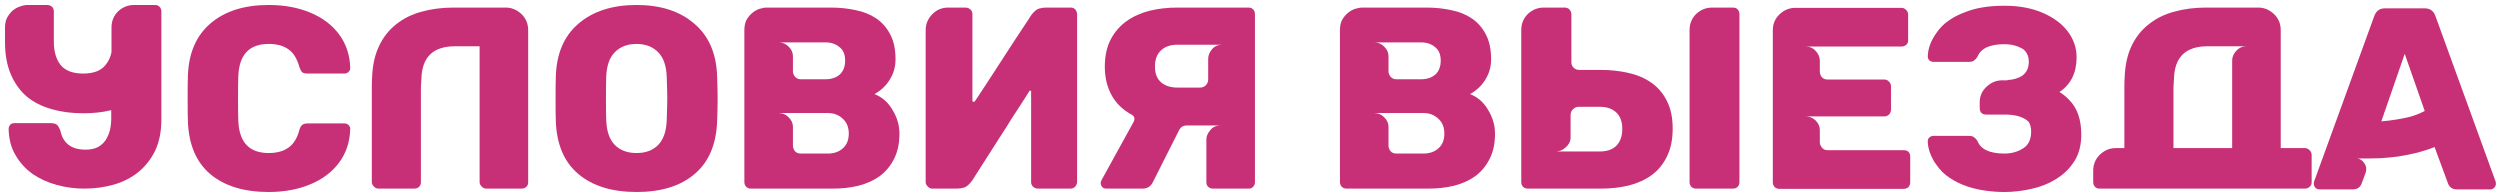 <?xml version="1.0" encoding="UTF-8"?> <svg xmlns="http://www.w3.org/2000/svg" width="462" height="36" viewBox="0 0 462 36" fill="none"><path d="M28.621 0.92C29.005 0.92 29.293 1.032 29.485 1.256C29.709 1.48 29.821 1.768 29.821 2.12V22.088C29.821 24.264 29.453 26.152 28.717 27.752C27.949 29.352 26.925 30.68 25.645 31.736C24.365 32.792 22.861 33.576 21.133 34.088C19.373 34.6 17.517 34.856 15.565 34.856C13.837 34.856 12.157 34.632 10.525 34.184C8.861 33.736 7.373 33.064 6.061 32.168C4.749 31.24 3.693 30.088 2.893 28.712C2.061 27.336 1.629 25.704 1.597 23.816C1.597 23.56 1.693 23.304 1.885 23.048C2.077 22.856 2.317 22.76 2.605 22.76H9.469C9.885 22.76 10.237 22.856 10.525 23.048C10.749 23.272 10.957 23.624 11.149 24.104C11.629 26.472 13.181 27.656 15.805 27.656C16.669 27.656 17.405 27.512 18.013 27.224C18.621 26.904 19.117 26.472 19.501 25.928C19.853 25.384 20.125 24.76 20.317 24.056C20.477 23.352 20.557 22.6 20.557 21.8V20.36C18.989 20.744 17.277 20.936 15.421 20.936C13.277 20.936 11.309 20.68 9.517 20.168C7.725 19.656 6.189 18.872 4.909 17.816C3.661 16.728 2.685 15.352 1.981 13.688C1.277 12.024 0.925 10.056 0.925 7.784V5.048C0.925 4.376 1.053 3.784 1.309 3.272C1.597 2.76 1.933 2.328 2.317 1.976C2.733 1.624 3.181 1.368 3.661 1.208C4.173 1.016 4.653 0.92 5.101 0.92H8.701C9.053 0.92 9.357 1.032 9.613 1.256C9.837 1.48 9.949 1.768 9.949 2.12V7.688C9.949 9.512 10.365 10.952 11.197 12.008C12.061 13.064 13.453 13.592 15.373 13.592C17.293 13.592 18.669 13.064 19.501 12.008C20.045 11.368 20.413 10.584 20.605 9.656V5.096C20.605 3.88 21.021 2.872 21.853 2.072C22.685 1.304 23.661 0.92 24.781 0.92H28.621Z" fill="#C73076"></path><path d="M49.652 35.48C45.076 35.48 41.476 34.376 38.852 32.168C36.26 29.96 34.884 26.728 34.724 22.472C34.692 21.608 34.676 20.2 34.676 18.248C34.676 16.264 34.692 14.824 34.724 13.928C34.884 9.768 36.276 6.568 38.9 4.328C41.556 2.056 45.14 0.92 49.652 0.92C52.5 0.92 55.044 1.384 57.284 2.312C59.556 3.24 61.348 4.584 62.66 6.344C63.972 8.104 64.66 10.184 64.724 12.584C64.724 12.872 64.612 13.112 64.388 13.304C64.196 13.496 63.956 13.592 63.668 13.592H56.852C56.404 13.592 56.068 13.512 55.844 13.352C55.652 13.16 55.476 12.824 55.316 12.344C54.868 10.776 54.18 9.688 53.252 9.08C52.356 8.44 51.156 8.12 49.652 8.12C46.036 8.12 44.164 10.136 44.036 14.168C44.004 15.032 43.988 16.36 43.988 18.152C43.988 19.944 44.004 21.304 44.036 22.232C44.164 26.264 46.036 28.28 49.652 28.28C51.124 28.28 52.324 27.96 53.252 27.32C54.212 26.68 54.9 25.592 55.316 24.056C55.444 23.576 55.62 23.256 55.844 23.096C56.068 22.904 56.404 22.808 56.852 22.808H63.668C63.956 22.808 64.196 22.904 64.388 23.096C64.612 23.288 64.724 23.528 64.724 23.816C64.66 26.216 63.972 28.296 62.66 30.056C61.348 31.816 59.556 33.16 57.284 34.088C55.044 35.016 52.5 35.48 49.652 35.48Z" fill="#C73076"></path><path d="M93.671 1.4C94.663 1.464 95.543 1.848 96.311 2.552C97.175 3.352 97.607 4.36 97.607 5.576V33.656C97.607 34.04 97.495 34.328 97.271 34.52C97.047 34.744 96.743 34.856 96.359 34.856H89.831C89.543 34.856 89.271 34.728 89.015 34.472C88.759 34.216 88.631 33.944 88.631 33.656V8.552H84.071C80.039 8.552 77.975 10.552 77.879 14.552C77.847 15 77.815 15.512 77.783 16.088C77.783 16.44 77.783 16.808 77.783 17.192V33.656C77.783 34.04 77.671 34.328 77.447 34.52C77.223 34.744 76.919 34.856 76.535 34.856H69.911C69.623 34.856 69.351 34.728 69.095 34.472C68.839 34.216 68.711 33.944 68.711 33.656V16.04C68.711 15.432 68.727 14.904 68.759 14.456C68.823 12.184 69.239 10.232 70.007 8.6C70.775 6.936 71.831 5.576 73.175 4.52C74.519 3.432 76.087 2.648 77.879 2.168C79.703 1.656 81.687 1.4 83.831 1.4H93.671Z" fill="#C73076"></path><path d="M117.645 35.48C113.101 35.48 109.517 34.376 106.893 32.168C104.269 29.96 102.877 26.712 102.717 22.424C102.685 21.528 102.669 20.152 102.669 18.296C102.669 16.44 102.685 15.048 102.717 14.12C102.845 9.896 104.237 6.648 106.893 4.376C109.581 2.072 113.165 0.92 117.645 0.92C122.093 0.92 125.645 2.072 128.301 4.376C130.989 6.648 132.397 9.896 132.525 14.12C132.589 15.976 132.621 17.368 132.621 18.296C132.621 19.256 132.589 20.632 132.525 22.424C132.365 26.712 130.973 29.96 128.349 32.168C125.757 34.376 122.189 35.48 117.645 35.48ZM117.645 28.28C119.309 28.28 120.637 27.784 121.629 26.792C122.621 25.768 123.149 24.216 123.213 22.136C123.277 20.28 123.309 18.952 123.309 18.152C123.309 17.352 123.277 16.056 123.213 14.264C123.149 12.184 122.621 10.648 121.629 9.656C120.637 8.632 119.309 8.12 117.645 8.12C115.949 8.12 114.605 8.632 113.613 9.656C112.621 10.648 112.093 12.184 112.029 14.264C111.997 15.16 111.981 16.456 111.981 18.152C111.981 19.88 111.997 21.208 112.029 22.136C112.093 24.216 112.621 25.768 113.613 26.792C114.605 27.784 115.949 28.28 117.645 28.28Z" fill="#C73076"></path><path d="M137.558 33.656V5.576C137.558 4.84 137.686 4.216 137.942 3.704C138.23 3.192 138.582 2.76 138.998 2.408C139.414 2.056 139.862 1.8 140.342 1.64C140.854 1.48 141.318 1.4 141.734 1.4H153.542C155.174 1.4 156.71 1.56 158.15 1.88C159.59 2.168 160.854 2.68 161.942 3.416C163.03 4.152 163.894 5.144 164.534 6.392C165.174 7.608 165.494 9.128 165.494 10.952C165.494 12.328 165.142 13.576 164.438 14.696C163.766 15.816 162.822 16.712 161.606 17.384C163.046 17.96 164.166 18.952 164.966 20.36C165.798 21.736 166.214 23.176 166.214 24.68C166.214 26.536 165.878 28.104 165.206 29.384C164.566 30.664 163.686 31.72 162.566 32.552C161.446 33.352 160.134 33.944 158.63 34.328C157.158 34.68 155.59 34.856 153.926 34.856H138.758C138.438 34.856 138.15 34.744 137.894 34.52C137.67 34.264 137.558 33.976 137.558 33.656ZM152.534 14.648C153.622 14.648 154.502 14.36 155.174 13.784C155.846 13.176 156.182 12.312 156.182 11.192C156.182 10.072 155.83 9.24 155.126 8.696C154.454 8.12 153.59 7.832 152.534 7.832H143.894C144.63 7.832 145.254 8.104 145.766 8.648C146.278 9.16 146.534 9.736 146.534 10.376V13.256C146.534 13.544 146.662 13.848 146.918 14.168C147.174 14.488 147.526 14.648 147.974 14.648H152.534ZM152.966 28.376C154.118 28.376 155.046 28.056 155.75 27.416C156.486 26.776 156.854 25.864 156.854 24.68C156.854 23.528 156.486 22.616 155.75 21.944C155.014 21.24 154.086 20.888 152.966 20.888H143.894C144.63 20.888 145.254 21.16 145.766 21.704C146.278 22.216 146.534 22.792 146.534 23.432V26.936C146.534 27.256 146.646 27.576 146.87 27.896C147.126 28.216 147.494 28.376 147.974 28.376H152.966Z" fill="#C73076"></path><path d="M197.847 1.4C198.199 1.4 198.487 1.512 198.711 1.736C198.935 2.024 199.047 2.328 199.047 2.648V33.608C199.047 33.896 198.935 34.184 198.711 34.472C198.455 34.728 198.167 34.856 197.847 34.856H191.799C191.479 34.856 191.191 34.744 190.935 34.52C190.679 34.296 190.551 34.008 190.551 33.656V16.808C190.519 16.776 190.471 16.76 190.407 16.76C190.279 16.76 190.215 16.792 190.215 16.856C190.151 16.952 189.959 17.256 189.639 17.768C189.319 18.28 188.919 18.904 188.439 19.64C187.991 20.312 187.479 21.096 186.903 21.992C186.391 22.856 185.671 23.992 184.743 25.4C183.271 27.704 181.575 30.36 179.655 33.368C179.143 34.072 178.647 34.504 178.167 34.664C177.687 34.792 177.271 34.856 176.919 34.856H172.263C171.975 34.856 171.703 34.728 171.447 34.472C171.191 34.216 171.063 33.944 171.063 33.656V5.576C171.063 4.456 171.463 3.48 172.263 2.648C173.063 1.816 174.055 1.4 175.239 1.4H178.455L178.791 1.448C179.015 1.512 179.191 1.608 179.319 1.736C179.575 1.96 179.703 2.248 179.703 2.6V18.584C179.703 18.744 179.783 18.824 179.943 18.824C180.007 18.824 180.087 18.776 180.183 18.68C180.247 18.584 180.439 18.296 180.759 17.816C181.047 17.368 181.447 16.76 181.959 15.992C182.439 15.256 182.951 14.472 183.495 13.64C184.071 12.744 184.807 11.608 185.703 10.232C186.983 8.248 188.423 6.056 190.023 3.656L190.503 2.888C191.015 2.184 191.511 1.752 191.991 1.592C192.471 1.464 192.887 1.4 193.239 1.4H197.847Z" fill="#C73076"></path><path d="M223.273 10.856C223.273 10.248 223.513 9.656 223.993 9.08C224.473 8.536 225.097 8.264 225.865 8.264H217.609C216.329 8.264 215.321 8.6 214.585 9.272C213.817 9.976 213.433 10.984 213.433 12.296C213.433 13.608 213.817 14.584 214.585 15.224C215.321 15.864 216.329 16.184 217.609 16.184H221.785C222.201 16.184 222.553 16.04 222.841 15.752C223.129 15.464 223.273 15.112 223.273 14.696V10.856ZM230.713 1.4C231.097 1.4 231.385 1.512 231.577 1.736C231.801 1.96 231.913 2.248 231.913 2.6V33.656C231.913 34.008 231.801 34.296 231.577 34.52C231.417 34.712 231.177 34.824 230.857 34.856H224.185C223.801 34.856 223.497 34.744 223.273 34.52C223.049 34.328 222.937 34.04 222.937 33.656V25.736C222.937 25.192 223.177 24.632 223.657 24.056C224.105 23.48 224.745 23.192 225.577 23.192H219.241C218.665 23.192 218.233 23.448 217.945 23.96L213.097 33.56C212.713 34.424 212.057 34.856 211.129 34.856H204.409C204.121 34.856 203.881 34.76 203.689 34.568C203.497 34.312 203.401 34.072 203.401 33.848C203.401 33.688 203.449 33.512 203.545 33.32L209.545 22.424C209.609 22.296 209.641 22.12 209.641 21.896C209.641 21.672 209.513 21.464 209.257 21.272C207.497 20.312 206.217 19.08 205.417 17.576C204.585 16.072 204.169 14.328 204.169 12.344C204.169 10.36 204.537 8.664 205.273 7.256C206.009 5.88 206.985 4.76 208.201 3.896C209.417 3.032 210.841 2.392 212.473 1.976C214.073 1.592 215.769 1.4 217.561 1.4H230.713Z" fill="#C73076"></path><path d="M247.622 33.656V5.576C247.622 4.84 247.75 4.216 248.006 3.704C248.294 3.192 248.646 2.76 249.062 2.408C249.478 2.056 249.926 1.8 250.406 1.64C250.918 1.48 251.382 1.4 251.798 1.4H263.606C265.238 1.4 266.774 1.56 268.214 1.88C269.654 2.168 270.918 2.68 272.006 3.416C273.094 4.152 273.958 5.144 274.598 6.392C275.238 7.608 275.558 9.128 275.558 10.952C275.558 12.328 275.206 13.576 274.502 14.696C273.83 15.816 272.886 16.712 271.67 17.384C273.11 17.96 274.23 18.952 275.03 20.36C275.862 21.736 276.278 23.176 276.278 24.68C276.278 26.536 275.942 28.104 275.27 29.384C274.63 30.664 273.75 31.72 272.63 32.552C271.51 33.352 270.198 33.944 268.694 34.328C267.222 34.68 265.654 34.856 263.99 34.856H248.822C248.502 34.856 248.214 34.744 247.958 34.52C247.734 34.264 247.622 33.976 247.622 33.656ZM262.598 14.648C263.686 14.648 264.566 14.36 265.238 13.784C265.91 13.176 266.246 12.312 266.246 11.192C266.246 10.072 265.894 9.24 265.19 8.696C264.518 8.12 263.654 7.832 262.598 7.832H253.958C254.694 7.832 255.318 8.104 255.83 8.648C256.342 9.16 256.598 9.736 256.598 10.376V13.256C256.598 13.544 256.726 13.848 256.982 14.168C257.238 14.488 257.59 14.648 258.038 14.648H262.598ZM263.03 28.376C264.182 28.376 265.11 28.056 265.814 27.416C266.55 26.776 266.918 25.864 266.918 24.68C266.918 23.528 266.55 22.616 265.814 21.944C265.078 21.24 264.15 20.888 263.03 20.888H253.958C254.694 20.888 255.318 21.16 255.83 21.704C256.342 22.216 256.598 22.792 256.598 23.432V26.936C256.598 27.256 256.71 27.576 256.934 27.896C257.19 28.216 257.558 28.376 258.038 28.376H263.03Z" fill="#C73076"></path><path d="M295.623 27.992C296.967 27.992 297.991 27.64 298.695 26.936C299.431 26.2 299.799 25.16 299.799 23.816C299.799 22.504 299.431 21.496 298.695 20.792C297.959 20.088 296.935 19.736 295.623 19.736H291.735C291.351 19.736 291.015 19.88 290.727 20.168C290.407 20.424 290.247 20.776 290.247 21.224V25.352C290.247 25.768 290.151 26.152 289.959 26.504C289.767 26.824 289.527 27.096 289.239 27.32C288.983 27.544 288.695 27.72 288.375 27.848C288.055 27.944 287.767 27.992 287.511 27.992H295.623ZM300.999 13.496C302.599 13.848 304.007 14.456 305.223 15.32C306.407 16.152 307.351 17.272 308.055 18.68C308.759 20.056 309.111 21.752 309.111 23.768C309.111 25.784 308.759 27.496 308.055 28.904C307.383 30.312 306.439 31.464 305.223 32.36C304.039 33.224 302.631 33.864 300.999 34.28C299.399 34.664 297.687 34.856 295.863 34.856H282.327C281.975 34.856 281.687 34.744 281.463 34.52C281.239 34.296 281.127 34.008 281.127 33.656V5.576C281.127 4.36 281.543 3.352 282.375 2.552C283.207 1.784 284.183 1.4 285.303 1.4H289.431V1.448C289.687 1.48 289.879 1.576 290.007 1.736C290.263 1.992 290.391 2.28 290.391 2.6V11.48C290.391 11.928 290.535 12.28 290.823 12.536C291.111 12.792 291.447 12.92 291.831 12.92H295.863C297.687 12.92 299.399 13.112 300.999 13.496ZM320.247 1.4C320.631 1.4 320.919 1.512 321.111 1.736C321.335 1.96 321.447 2.248 321.447 2.6V33.656C321.447 34.008 321.335 34.296 321.111 34.52C320.919 34.744 320.631 34.856 320.247 34.856H313.431C313.079 34.856 312.791 34.744 312.567 34.52C312.343 34.296 312.231 34.008 312.231 33.656V5.576C312.231 4.36 312.647 3.352 313.479 2.552C314.311 1.784 315.287 1.4 316.407 1.4H320.247Z" fill="#C73076"></path><path d="M327.616 33.704V5.624C327.616 4.408 328.032 3.416 328.864 2.648C329.696 1.848 330.672 1.448 331.792 1.448H351.376C351.728 1.448 352.016 1.576 352.24 1.832C352.496 2.056 352.624 2.344 352.624 2.696V7.448C352.624 7.8 352.512 8.072 352.288 8.264C352.064 8.488 351.76 8.6 351.376 8.6H333.664C334.432 8.6 335.056 8.872 335.536 9.416C336.048 9.96 336.304 10.552 336.304 11.192V13.208C336.304 13.56 336.416 13.896 336.64 14.216C336.896 14.536 337.264 14.696 337.744 14.696H348.208C348.56 14.696 348.848 14.824 349.072 15.08C349.328 15.304 349.456 15.592 349.456 15.944V20.264C349.456 20.616 349.328 20.92 349.072 21.176C348.848 21.4 348.56 21.512 348.208 21.512H333.664C334.4 21.512 335.024 21.768 335.536 22.28C336.048 22.792 336.304 23.368 336.304 24.008V26.264C336.304 26.616 336.432 26.952 336.688 27.272C336.944 27.592 337.296 27.752 337.744 27.752H351.76C352.592 27.752 353.008 28.168 353.008 29V33.704C353.008 34.088 352.88 34.392 352.624 34.616C352.4 34.808 352.112 34.904 351.76 34.904H328.816C328.496 34.904 328.208 34.792 327.952 34.568C327.728 34.312 327.616 34.024 327.616 33.704Z" fill="#C73076"></path><path d="M380.589 17C381.261 17.416 381.853 17.896 382.365 18.44C383.869 19.944 384.621 22.088 384.621 24.872C384.621 26.824 384.189 28.472 383.325 29.816C382.461 31.16 381.341 32.248 379.965 33.08C378.589 33.944 377.069 34.552 375.405 34.904C373.709 35.288 372.045 35.48 370.413 35.48C369.293 35.48 368.141 35.4 366.957 35.24C365.773 35.08 364.605 34.808 363.453 34.424C362.333 34.04 361.293 33.528 360.333 32.888C359.341 32.248 358.509 31.432 357.837 30.44L357.693 30.2H357.645L357.357 29.72C356.685 28.568 356.317 27.416 356.253 26.264V26.072C356.253 25.816 356.349 25.592 356.541 25.4C356.765 25.208 357.021 25.112 357.309 25.112H363.885C364.269 25.112 364.573 25.192 364.797 25.352C365.021 25.512 365.229 25.736 365.421 26.024C366.029 27.592 367.693 28.376 370.413 28.376C371.725 28.376 372.877 28.056 373.869 27.416C374.861 26.808 375.357 25.768 375.357 24.296C375.357 23.656 375.229 23.096 374.973 22.616C374.813 22.424 374.637 22.264 374.445 22.136C373.517 21.496 372.221 21.176 370.557 21.176H367.053C366.669 21.176 366.365 21.064 366.141 20.84C365.949 20.616 365.853 20.312 365.853 19.928V18.68C365.917 17.624 366.333 16.744 367.101 16.04C367.933 15.24 368.909 14.84 370.029 14.84H370.989V14.792C372.109 14.728 373.021 14.456 373.725 13.976C374.525 13.4 374.925 12.536 374.925 11.384C374.925 10.552 374.653 9.848 374.109 9.272L373.869 9.08C372.877 8.472 371.725 8.168 370.413 8.168C367.693 8.168 366.029 8.952 365.421 10.52C365.229 10.808 365.021 11.032 364.797 11.192C364.573 11.352 364.269 11.432 363.885 11.432H357.309C357.021 11.432 356.765 11.336 356.541 11.144C356.349 10.952 356.253 10.712 356.253 10.424C356.285 8.984 356.813 7.544 357.837 6.104C358.509 5.112 359.341 4.296 360.333 3.656C361.197 3.08 362.125 2.616 363.117 2.264C365.069 1.464 367.469 1.064 370.317 1.064H370.461C373.117 1.064 375.453 1.496 377.469 2.36C379.485 3.224 381.037 4.376 382.125 5.816C383.213 7.256 383.757 8.84 383.757 10.568C383.757 13.448 382.701 15.592 380.589 17Z" fill="#C73076"></path><path d="M401.752 14.552C401.72 15 401.688 15.512 401.656 16.088C401.656 16.408 401.656 16.776 401.656 17.192V27.368H412.504V11.144C412.504 10.536 412.76 9.944 413.272 9.368C413.784 8.824 414.408 8.552 415.144 8.552H407.944C403.912 8.552 401.848 10.552 401.752 14.552ZM425.944 27.368C426.264 27.368 426.552 27.496 426.808 27.752C427.064 28.008 427.192 28.296 427.192 28.616V33.704C427.192 34.056 427.064 34.328 426.808 34.52C426.584 34.744 426.296 34.856 425.944 34.856H388.024C387.64 34.856 387.352 34.744 387.16 34.52C386.936 34.296 386.824 33.992 386.824 33.608V31.544C386.824 30.36 387.24 29.368 388.072 28.568C388.904 27.768 389.88 27.368 391 27.368H392.584V16.04C392.584 15.432 392.6 14.904 392.632 14.456C392.696 12.184 393.112 10.216 393.88 8.552C394.648 6.92 395.704 5.576 397.048 4.52C398.392 3.432 399.96 2.648 401.752 2.168C403.576 1.656 405.56 1.4 407.704 1.4H417.544C418.536 1.464 419.416 1.848 420.184 2.552C421.048 3.352 421.48 4.36 421.48 5.576V27.368H425.944Z" fill="#C73076"></path><path d="M427.88 34.712C427.688 34.456 427.592 34.216 427.592 33.992C427.592 33.768 427.608 33.624 427.64 33.56L438.776 2.936C439.128 2.008 439.768 1.544 440.696 1.544H448.136C449.064 1.544 449.704 2.008 450.056 2.936L461.192 33.56C461.224 33.624 461.24 33.768 461.24 33.992C461.24 34.248 461.128 34.488 460.904 34.712C460.712 34.904 460.488 35 460.232 35H454.04C453.24 35 452.696 34.648 452.408 33.944L449.912 27.176C448.76 27.624 447.592 27.992 446.408 28.28C445.224 28.568 444.072 28.792 442.952 28.952C441.864 29.08 440.84 29.176 439.88 29.24C438.92 29.272 438.088 29.288 437.384 29.288C436.936 29.288 436.552 29.288 436.232 29.288C435.944 29.288 435.72 29.272 435.56 29.24C436.136 29.336 436.6 29.656 436.952 30.2C437.336 30.744 437.384 31.384 437.096 32.12L436.424 33.944C436.136 34.648 435.592 35 434.792 35H428.6C428.376 35 428.136 34.904 427.88 34.712ZM440.072 22.424C440.968 22.36 441.896 22.248 442.856 22.088C443.688 21.96 444.552 21.784 445.448 21.56C446.376 21.304 447.256 20.952 448.088 20.504L444.392 9.944L440.072 22.424Z" fill="#C73076"></path></svg> 